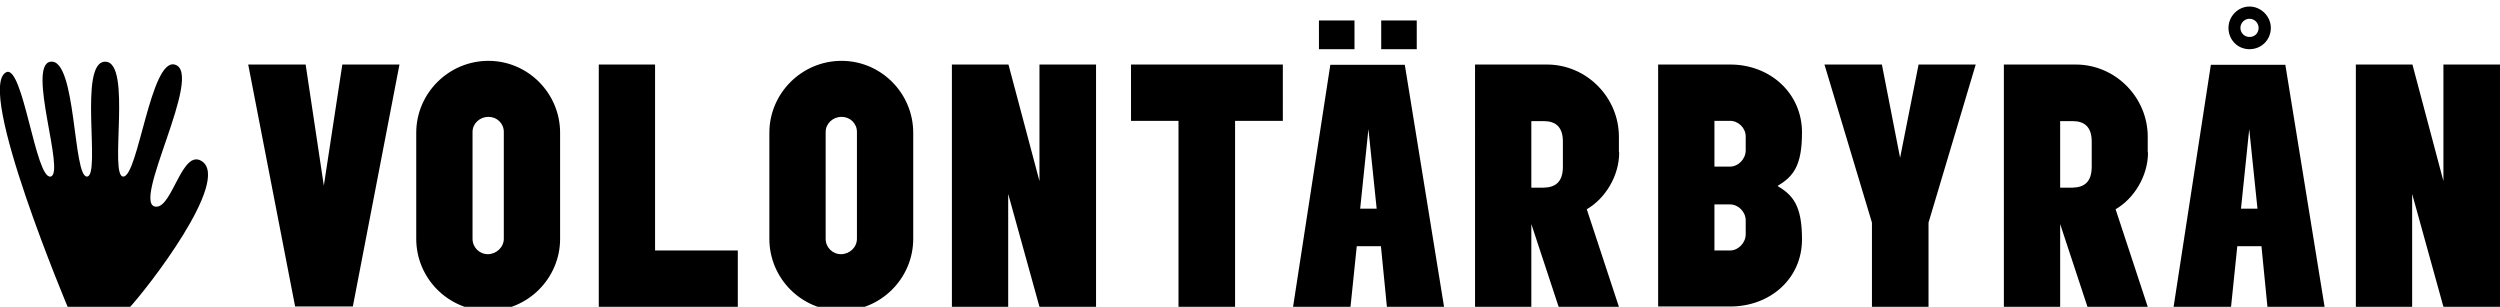 <?xml version="1.0" encoding="utf-8"?>
<!-- Generator: Adobe Illustrator 28.0.0, SVG Export Plug-In . SVG Version: 6.00 Build 0)  -->
<svg version="1.1" id="Lager_1" xmlns="http://www.w3.org/2000/svg" xmlns:xlink="http://www.w3.org/1999/xlink" x="0px" y="0px"
	 viewBox="0 0 879.3 107.9" style="enable-background:new 0 0 879.3 107.9;" xml:space="preserve">
<path d="M140.5,22.7l-16.4,85.1h-20.3L87.3,22.7h20.2l6.4,42.6l6.5-42.6H140.5z M197,84c0,13.9-11.4,25.3-25.3,25.3
	c-14,0-25.3-11.4-25.3-25.3V46.7c0-13.9,11.4-25.3,25.4-25.3c13.9,0,25.2,11.4,25.2,25.3V84z M177.2,84V46.4c0-3-2.4-5.3-5.4-5.3
	c-3,0-5.6,2.3-5.6,5.3V84c0,3,2.4,5.4,5.4,5.4C174.5,89.4,177.2,87,177.2,84z M259.5,88.1v19.8h-48.9V22.7h19.8v65.4H259.5z
	 M321.2,84c0,13.9-11.4,25.3-25.3,25.3c-14,0-25.3-11.4-25.3-25.3V46.7c0-13.9,11.4-25.3,25.4-25.3c13.9,0,25.2,11.4,25.2,25.3V84z
	 M301.4,84V46.4c0-3-2.4-5.3-5.4-5.3c-3,0-5.6,2.3-5.6,5.3V84c0,3,2.4,5.4,5.4,5.4S301.4,87,301.4,84z M385.5,107.9h-19.9l-11-39.7
	v39.7h-19.8V22.7h19.9l10.9,41v-41h19.9V107.9z M451.2,42.5h-16.8v65.4h-19.9V42.5h-16.7V22.7h53.4V42.5z M507.9,107.9h-20.1
	l-2.1-21.3h-8.5l-2.2,21.3h-20.2l13.1-85.1h26.2L507.9,107.9z M484.2,73.4l-2.9-28l-2.9,28H484.2z M498.3,17.3h-12.5V7.2h12.5V17.3z
	 M476.4,17.3h-12.5V7.2h12.5V17.3z M569.5,53.6c0,8.4-5,16.3-11.4,20l11.3,34.3h-21.2l-9.6-29.1v29.1h-19.8V22.7h25.3
	c13.9,0,25.3,11.5,25.3,25.4V53.6z M549.7,58.6v-8.8c0-5.2-2.6-7.2-6.7-7.2h-4.4v23.4h4.4C547.1,65.9,549.7,64,549.7,58.6z
	 M633.8,84.2c0,13.9-11.3,23.6-25.2,23.6h-25.4V22.7h25.4c13.9,0,25.2,10,25.2,23.9c0,11.8-3.1,15.5-8.6,18.8
	C630.7,68.7,633.8,72.4,633.8,84.2z M614,52.9V48c0-3-2.6-5.5-5.5-5.5h-5.5v16.1h5.5C611.4,58.6,614,55.9,614,52.9z M614,82.4v-4.9
	c0-3-2.6-5.6-5.5-5.6h-5.5v16.2h5.5C611.4,88.1,614,85.4,614,82.4z M694.9,22.7l-16.6,55.6v29.6h-19.9V78.3l-16.7-55.6h20.2
	l6.4,32.8l6.5-32.8H694.9z M755.5,53.6c0,8.4-5,16.3-11.4,20l11.3,34.3h-21.2l-9.6-29.1v29.1h-19.8V22.7h25.3
	c13.9,0,25.3,11.5,25.3,25.4V53.6z M735.7,58.6v-8.8c0-5.2-2.6-7.2-6.7-7.2h-4.4v23.4h4.4C733.1,65.9,735.7,64,735.7,58.6z
	 M817.6,107.9h-20.1l-2.1-21.3h-8.5l-2.2,21.3h-20.2l13.1-85.1h26.2L817.6,107.9z M794,73.4l-2.9-28l-2.9,28H794z M798.7,9.8
	c0,4.2-3.3,7.5-7.5,7.5s-7.4-3.3-7.4-7.5c0-4,3.3-7.5,7.4-7.5S798.7,5.8,798.7,9.8z M794.4,9.8c0-1.7-1.4-3.2-3.2-3.2
	c-1.8,0-3.2,1.5-3.2,3.2c0,1.8,1.4,3.2,3.2,3.2C793.1,13,794.4,11.6,794.4,9.8z M879.3,107.9h-19.9l-11-39.7v39.7h-19.8V22.7h19.9
	l10.9,41v-41h19.9V107.9z"/>
<path d="M2.2,25.4c-11,5.4,22,83.5,22,83.5l20.7,0c7-7.4,36.4-45.4,26.1-52.2c-6.9-4.5-10.3,16-16,16c-9.6,0,17.2-47.3,6.4-50
	C53,20.6,48.6,61.9,43.4,62.1c-5.2,0.2,3.2-40.4-6.4-40.4c-9.6,0-1.4,40.3-6.4,40.4c-5,0.2-3.7-41.6-12.8-40.4
	c-8.5,1.1,5.3,39.4,0,40.4C12.5,63.1,8.1,22.6,2.2,25.4z"/>
</svg>
